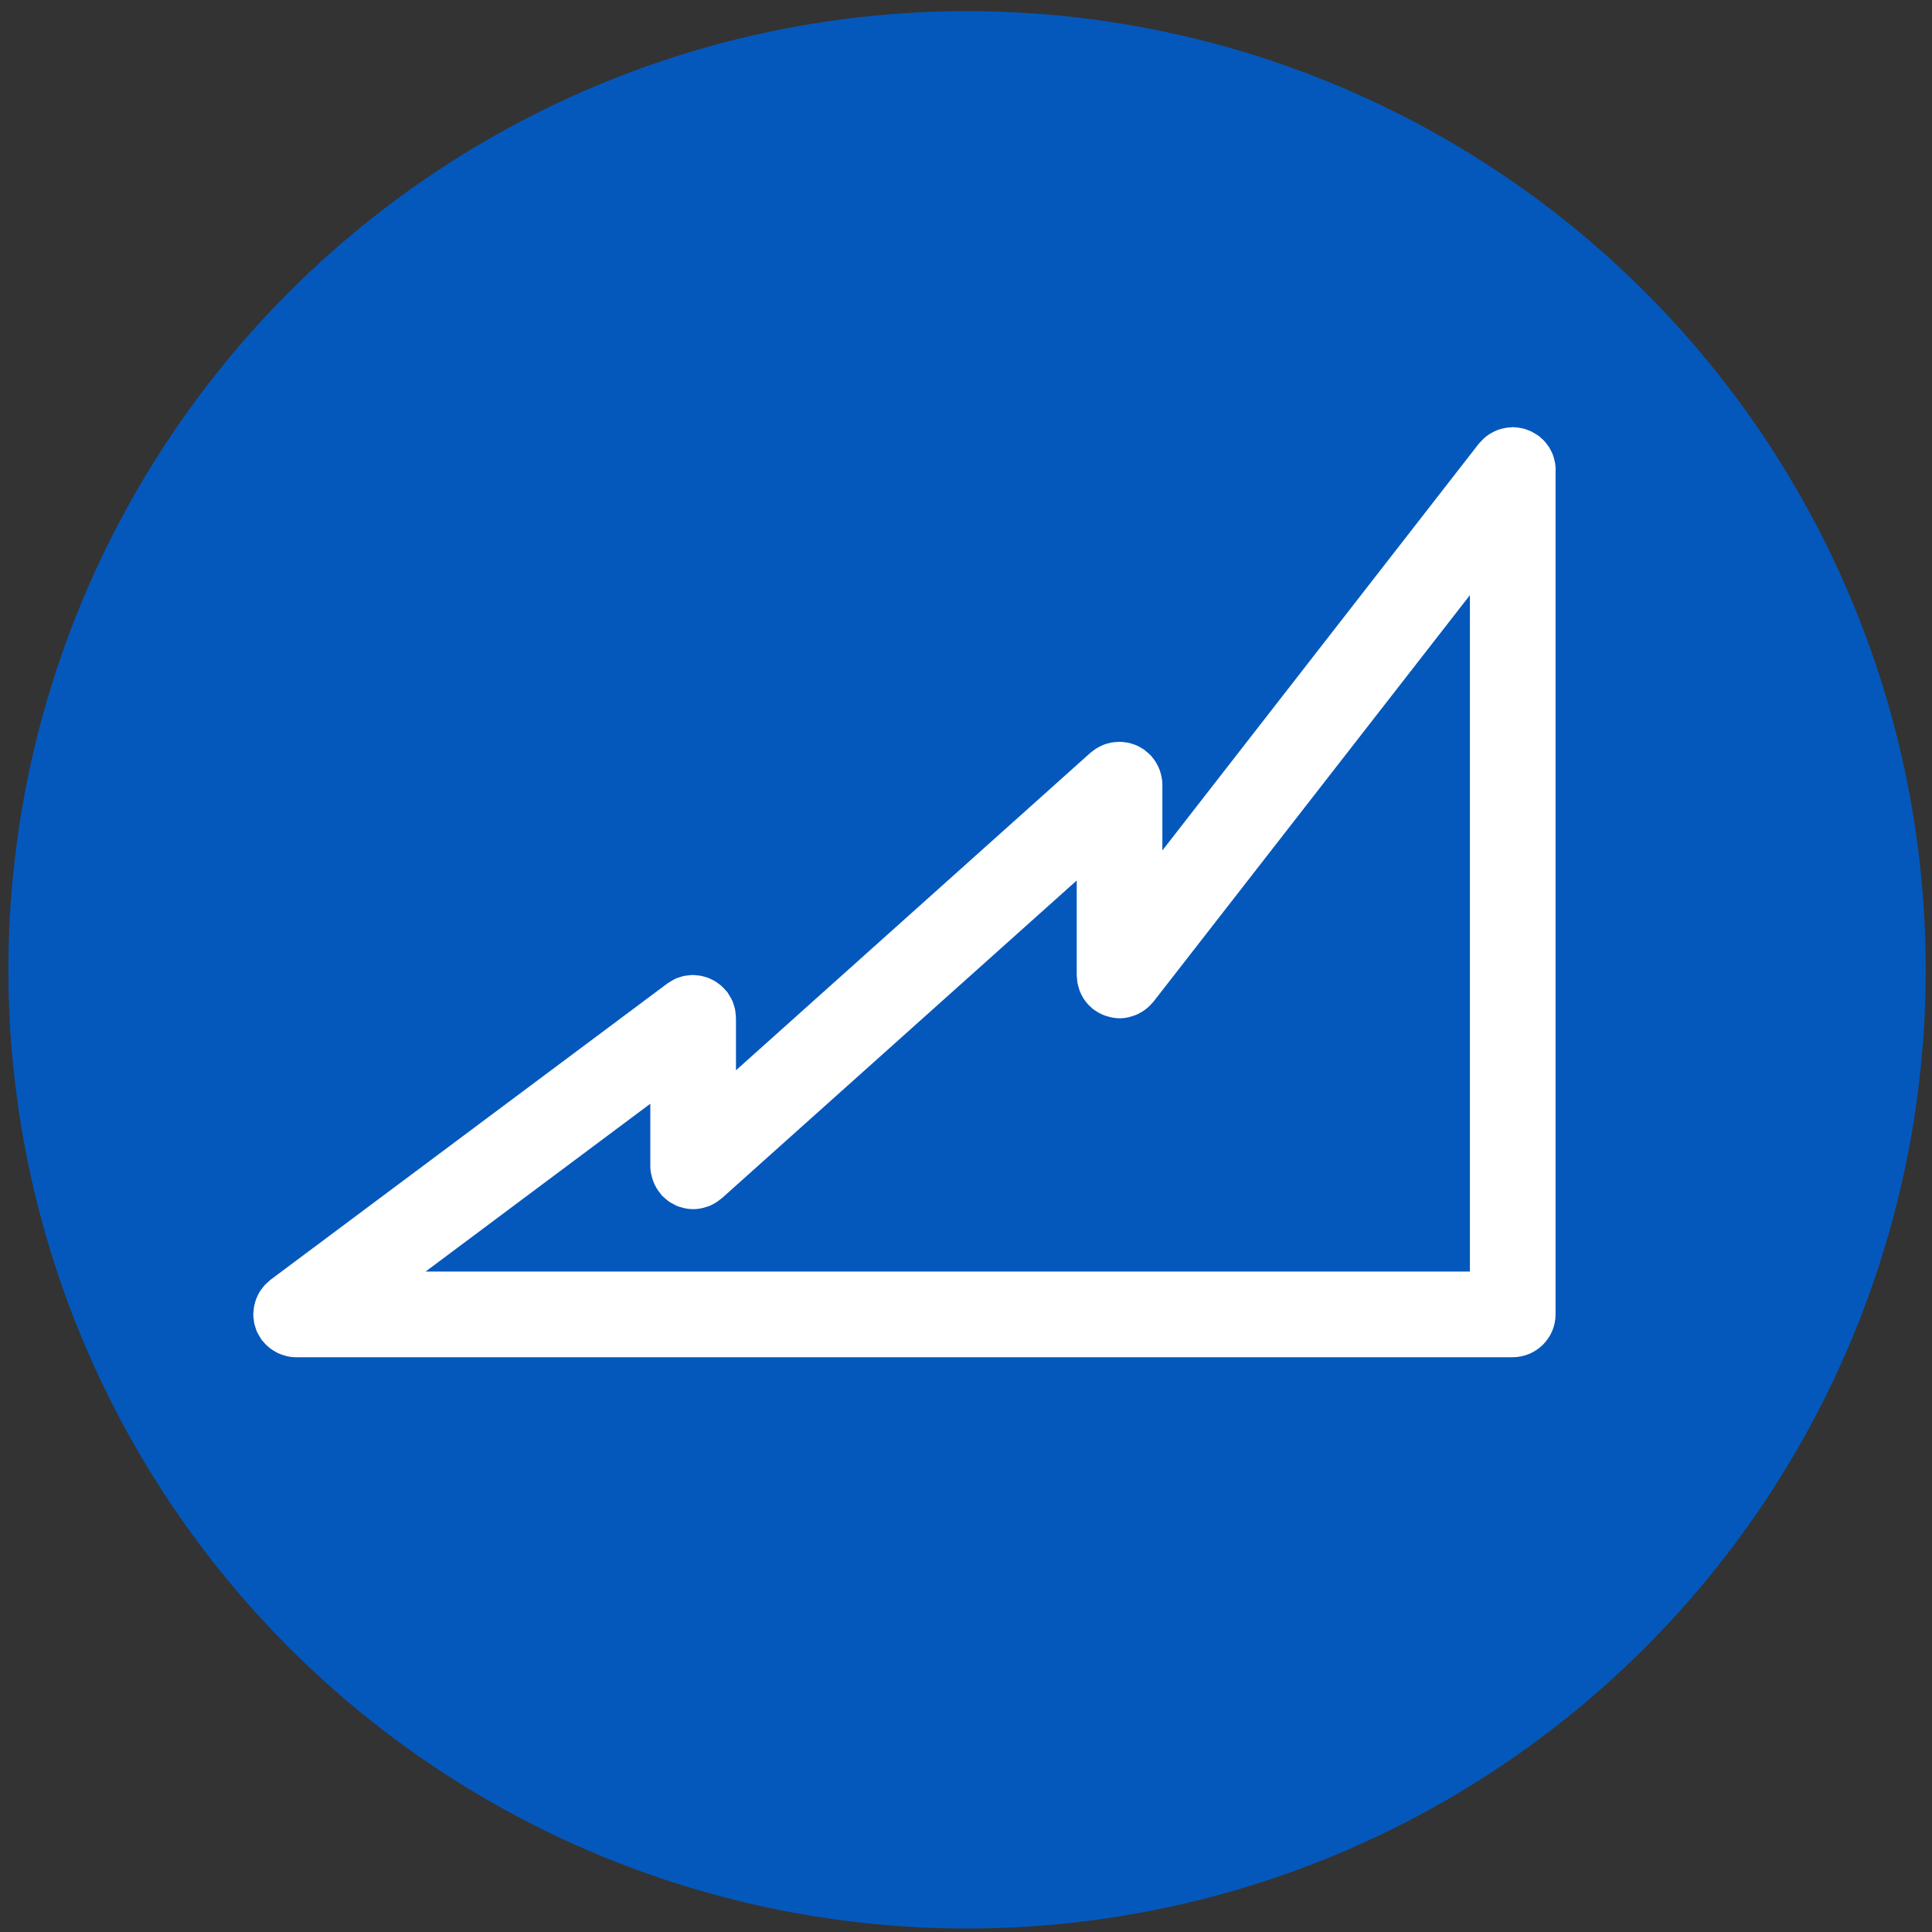 <?xml version="1.0" encoding="utf-8"?>
<!-- Generator: Adobe Illustrator 26.0.2, SVG Export Plug-In . SVG Version: 6.00 Build 0)  -->
<svg version="1.1" id="Layer_1" xmlns="http://www.w3.org/2000/svg" xmlns:xlink="http://www.w3.org/1999/xlink" x="0px" y="0px"
	 viewBox="0 0 256 256" style="enable-background:new 0 0 256 256;" xml:space="preserve">
<rect x="0" y="0" width="256" height="256" fill="#333333" stroke="none"/>
<style type="text/css">
	.st0{fill:#0458BC;}
	.st1{fill:#FFFFFF;}
</style>
<circle class="st0" cx="128.14" cy="128.51" r="127.03"/>
<g>
	<path class="st1" d="M206.12,61.96c-0.01-0.2-0.03-0.39-0.06-0.59c-0.03-0.18-0.08-0.36-0.12-0.54c-0.05-0.18-0.1-0.35-0.16-0.52
		c-0.07-0.18-0.14-0.35-0.23-0.52c-0.08-0.16-0.16-0.31-0.25-0.47c-0.1-0.16-0.21-0.31-0.33-0.47c-0.11-0.14-0.22-0.27-0.33-0.4
		c-0.14-0.16-0.3-0.3-0.46-0.43c-0.08-0.07-0.14-0.15-0.23-0.22c-0.05-0.04-0.1-0.06-0.15-0.09c-0.17-0.12-0.35-0.23-0.53-0.33
		c-0.16-0.09-0.3-0.18-0.46-0.25c-0.16-0.07-0.32-0.13-0.49-0.19c-0.19-0.07-0.39-0.14-0.58-0.18c-0.14-0.03-0.3-0.05-0.44-0.08
		c-0.23-0.03-0.46-0.06-0.69-0.07c-0.05,0-0.1-0.01-0.16-0.01c-0.09,0-0.19,0.02-0.28,0.03c-0.23,0.01-0.45,0.03-0.68,0.07
		c-0.16,0.03-0.31,0.06-0.46,0.1c-0.21,0.05-0.4,0.11-0.6,0.18c-0.16,0.06-0.3,0.13-0.45,0.2c-0.18,0.09-0.35,0.18-0.52,0.28
		c-0.15,0.09-0.29,0.19-0.43,0.3c-0.15,0.11-0.3,0.23-0.44,0.36c-0.14,0.14-0.28,0.28-0.41,0.43c-0.08,0.08-0.16,0.15-0.23,0.24
		l-41.93,53.9v-8.72c0-0.6-0.12-1.16-0.28-1.7c-0.03-0.08-0.05-0.16-0.08-0.24c-0.24-0.65-0.58-1.23-1.02-1.74
		c-0.03-0.03-0.04-0.08-0.07-0.11c-0.03-0.04-0.08-0.06-0.11-0.09c-0.15-0.16-0.31-0.3-0.48-0.44c-0.12-0.1-0.24-0.21-0.37-0.31
		c-0.16-0.11-0.34-0.21-0.51-0.31c-0.15-0.08-0.29-0.17-0.45-0.24c-0.17-0.08-0.35-0.13-0.53-0.19c-0.17-0.06-0.35-0.12-0.53-0.16
		c-0.16-0.04-0.33-0.05-0.5-0.08c-0.21-0.03-0.41-0.06-0.63-0.06c-0.05,0-0.09-0.01-0.14-0.01c-0.11,0-0.22,0.03-0.33,0.03
		c-0.22,0.01-0.43,0.03-0.65,0.06c-0.16,0.03-0.32,0.07-0.48,0.11c-0.2,0.05-0.39,0.11-0.59,0.18c-0.16,0.06-0.31,0.14-0.46,0.21
		c-0.18,0.09-0.35,0.17-0.52,0.28c-0.16,0.1-0.31,0.22-0.46,0.33c-0.1,0.08-0.21,0.14-0.31,0.23l-47,42.1v-6.9
		c0-0.05-0.01-0.08-0.01-0.13c0-0.21-0.03-0.42-0.06-0.63c-0.02-0.17-0.03-0.33-0.07-0.5c-0.04-0.18-0.11-0.35-0.16-0.53
		c-0.06-0.18-0.11-0.36-0.19-0.54c-0.06-0.14-0.15-0.28-0.23-0.42c-0.11-0.19-0.21-0.38-0.34-0.56c-0.02-0.03-0.04-0.08-0.06-0.11
		c-0.08-0.1-0.16-0.17-0.24-0.27c-0.14-0.16-0.27-0.31-0.43-0.46c-0.13-0.13-0.27-0.24-0.42-0.35c-0.15-0.11-0.29-0.23-0.45-0.33
		c-0.16-0.1-0.32-0.19-0.49-0.27c-0.16-0.08-0.32-0.16-0.49-0.23c-0.17-0.07-0.36-0.11-0.54-0.17c-0.17-0.05-0.35-0.09-0.52-0.13
		c-0.21-0.04-0.41-0.05-0.61-0.06c-0.12-0.01-0.24-0.04-0.37-0.04c-0.05,0-0.08,0.01-0.13,0.01c-0.21,0-0.42,0.03-0.63,0.06
		c-0.17,0.02-0.33,0.03-0.5,0.07c-0.18,0.04-0.35,0.11-0.53,0.16c-0.18,0.06-0.36,0.11-0.53,0.19c-0.15,0.07-0.3,0.16-0.44,0.24
		c-0.18,0.1-0.36,0.2-0.53,0.32c-0.04,0.03-0.08,0.05-0.11,0.07l-52.6,39.27c-0.1,0.08-0.19,0.17-0.28,0.26
		c-0.15,0.13-0.3,0.26-0.44,0.4c-0.13,0.14-0.24,0.28-0.35,0.43c-0.11,0.14-0.23,0.29-0.33,0.45c-0.1,0.16-0.18,0.32-0.26,0.48
		c-0.08,0.17-0.16,0.33-0.23,0.5c-0.07,0.17-0.11,0.35-0.16,0.53c-0.05,0.18-0.1,0.35-0.13,0.53c-0.03,0.2-0.05,0.4-0.06,0.61
		c-0.01,0.13-0.04,0.24-0.04,0.37c0,0.05,0.01,0.08,0.01,0.13c0,0.21,0.03,0.42,0.06,0.63c0.02,0.17,0.03,0.33,0.07,0.5
		c0.04,0.18,0.11,0.35,0.16,0.53c0.06,0.18,0.11,0.36,0.19,0.54c0.06,0.14,0.15,0.28,0.23,0.42c0.11,0.19,0.21,0.38,0.34,0.56
		c0.02,0.03,0.04,0.08,0.06,0.11c0.05,0.08,0.13,0.12,0.18,0.19c0.19,0.23,0.38,0.44,0.6,0.63c0.11,0.1,0.23,0.2,0.35,0.29
		c0.21,0.16,0.44,0.3,0.67,0.43c0.13,0.07,0.25,0.15,0.38,0.21c0.27,0.12,0.55,0.22,0.84,0.3c0.11,0.03,0.21,0.08,0.31,0.09
		c0.39,0.09,0.8,0.14,1.22,0.14h161.2c3.14,0,5.69-2.55,5.69-5.69l0-111.89C206.15,62.17,206.13,62.07,206.12,61.96L206.12,61.96z
		 M86.46,156.23c0.03,0.08,0.05,0.17,0.08,0.25c0.24,0.64,0.58,1.22,1.02,1.73c0.03,0.04,0.04,0.09,0.07,0.13s0.08,0.07,0.11,0.1
		c0.17,0.17,0.35,0.33,0.54,0.48c0.11,0.09,0.22,0.2,0.34,0.28c0.22,0.15,0.46,0.27,0.69,0.39c0.1,0.05,0.2,0.12,0.3,0.16
		c0.32,0.14,0.66,0.24,1.02,0.32c0.03,0.01,0.05,0.02,0.08,0.03c0.38,0.08,0.76,0.12,1.16,0.12c0.65,0,1.26-0.13,1.84-0.33
		c0.07-0.03,0.14-0.04,0.22-0.07c0.6-0.24,1.13-0.57,1.61-0.98c0.04-0.03,0.08-0.04,0.12-0.08l47.01-42.09v12.57
		c0,0.11,0.03,0.22,0.03,0.33c0.01,0.2,0.03,0.4,0.06,0.6c0.03,0.18,0.08,0.36,0.12,0.53c0.05,0.18,0.1,0.36,0.16,0.53
		c0.07,0.17,0.14,0.34,0.22,0.51c0.08,0.16,0.17,0.32,0.26,0.48c0.09,0.16,0.21,0.31,0.32,0.46c0.11,0.14,0.22,0.28,0.34,0.41
		c0.14,0.15,0.29,0.29,0.44,0.42c0.08,0.07,0.15,0.16,0.24,0.22c0.03,0.03,0.07,0.03,0.1,0.06c0.44,0.33,0.93,0.59,1.45,0.78
		c0.1,0.03,0.2,0.06,0.3,0.09c0.52,0.16,1.05,0.26,1.62,0.27h0.01h0c0.41,0,0.82-0.05,1.21-0.14c0.1-0.02,0.2-0.06,0.3-0.09
		c0.29-0.08,0.57-0.17,0.84-0.29c0.13-0.06,0.24-0.13,0.37-0.2c0.24-0.13,0.46-0.26,0.67-0.42c0.12-0.09,0.24-0.19,0.35-0.28
		c0.21-0.18,0.4-0.38,0.58-0.59c0.06-0.07,0.13-0.11,0.18-0.19l41.93-53.87v89.63l-138.38,0l29.78-22.24v8.29
		C86.17,155.13,86.29,155.69,86.46,156.23L86.46,156.23z"/>
</g>
</svg>
